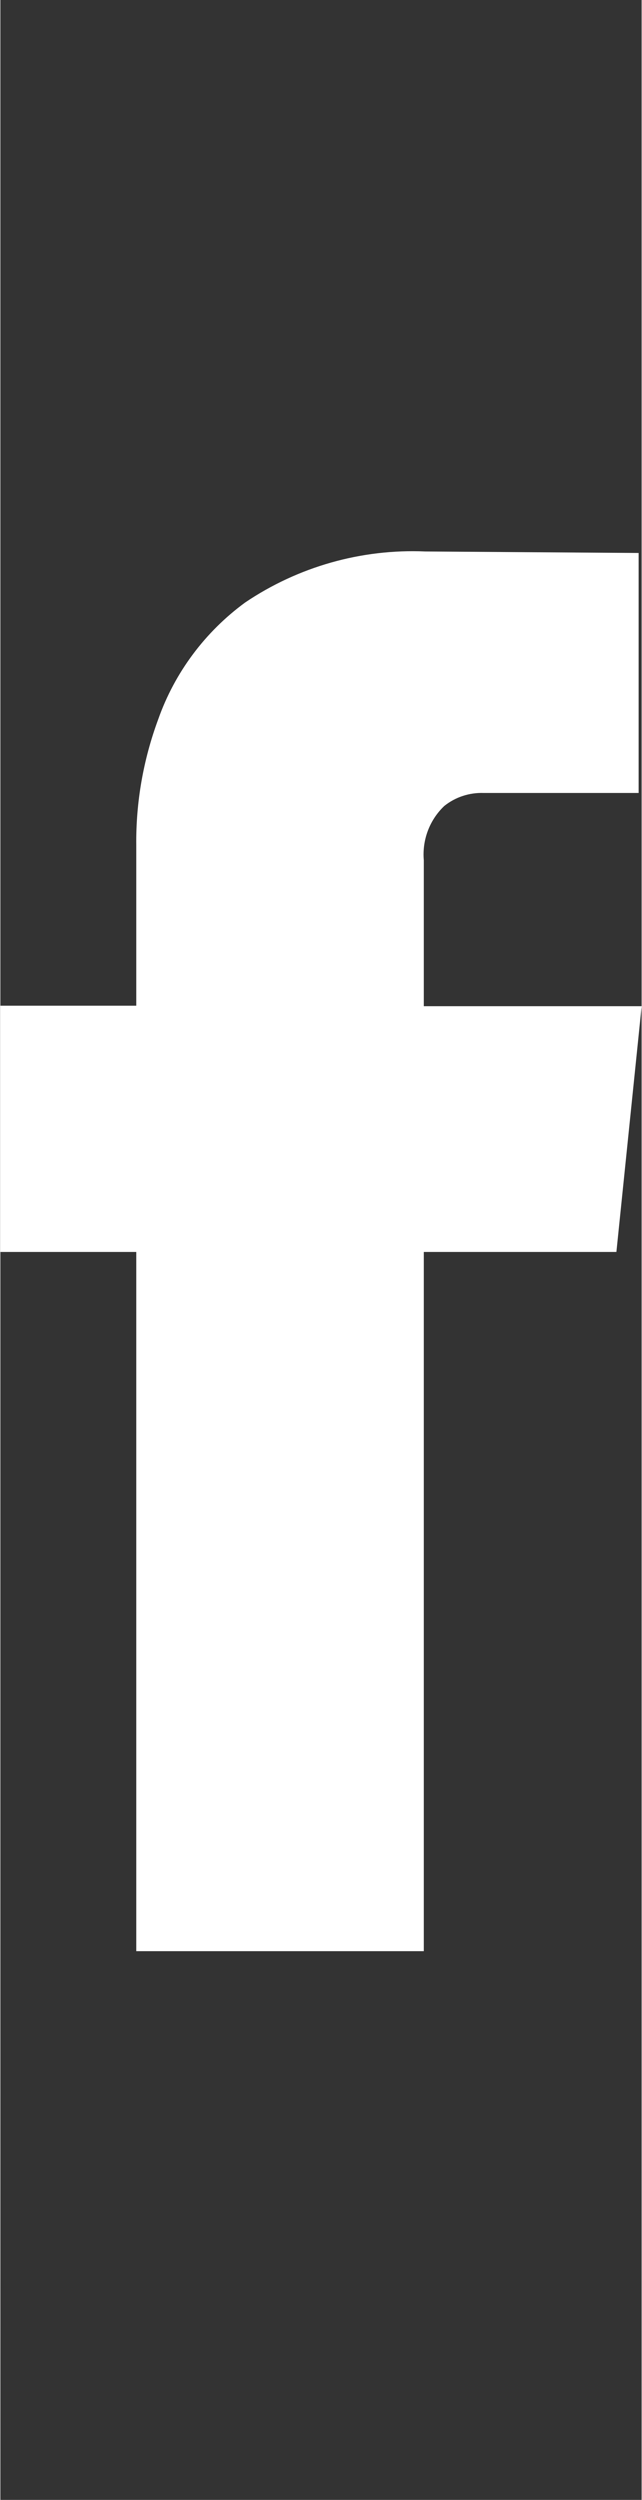 <svg version="1.2" xmlns="http://www.w3.org/2000/svg" viewBox="0 0 256.697 1000" width="257" height="1000"><rect x="0" y="0" width="256.697" height="1000" fill="#333333" stroke="none"/><style>.a{fill:#fff}</style><path class="a" d="m246.6 500.8h-77.1v279.7h-115.1v-279.7h-54.4v-98.5h54.4v-64c-0.2-17.3 2.8-34.4 8.8-50.6 6.6-18.7 18.8-35 34.8-46.7 21.2-14.3 46.5-21.5 72.1-20.4l85.4 0.6v96h-62c-5.7-0.2-11.3 1.6-15.8 5.2-5.9 5.6-8.9 13.6-8.2 21.7v58.4h87.2z"/></svg>